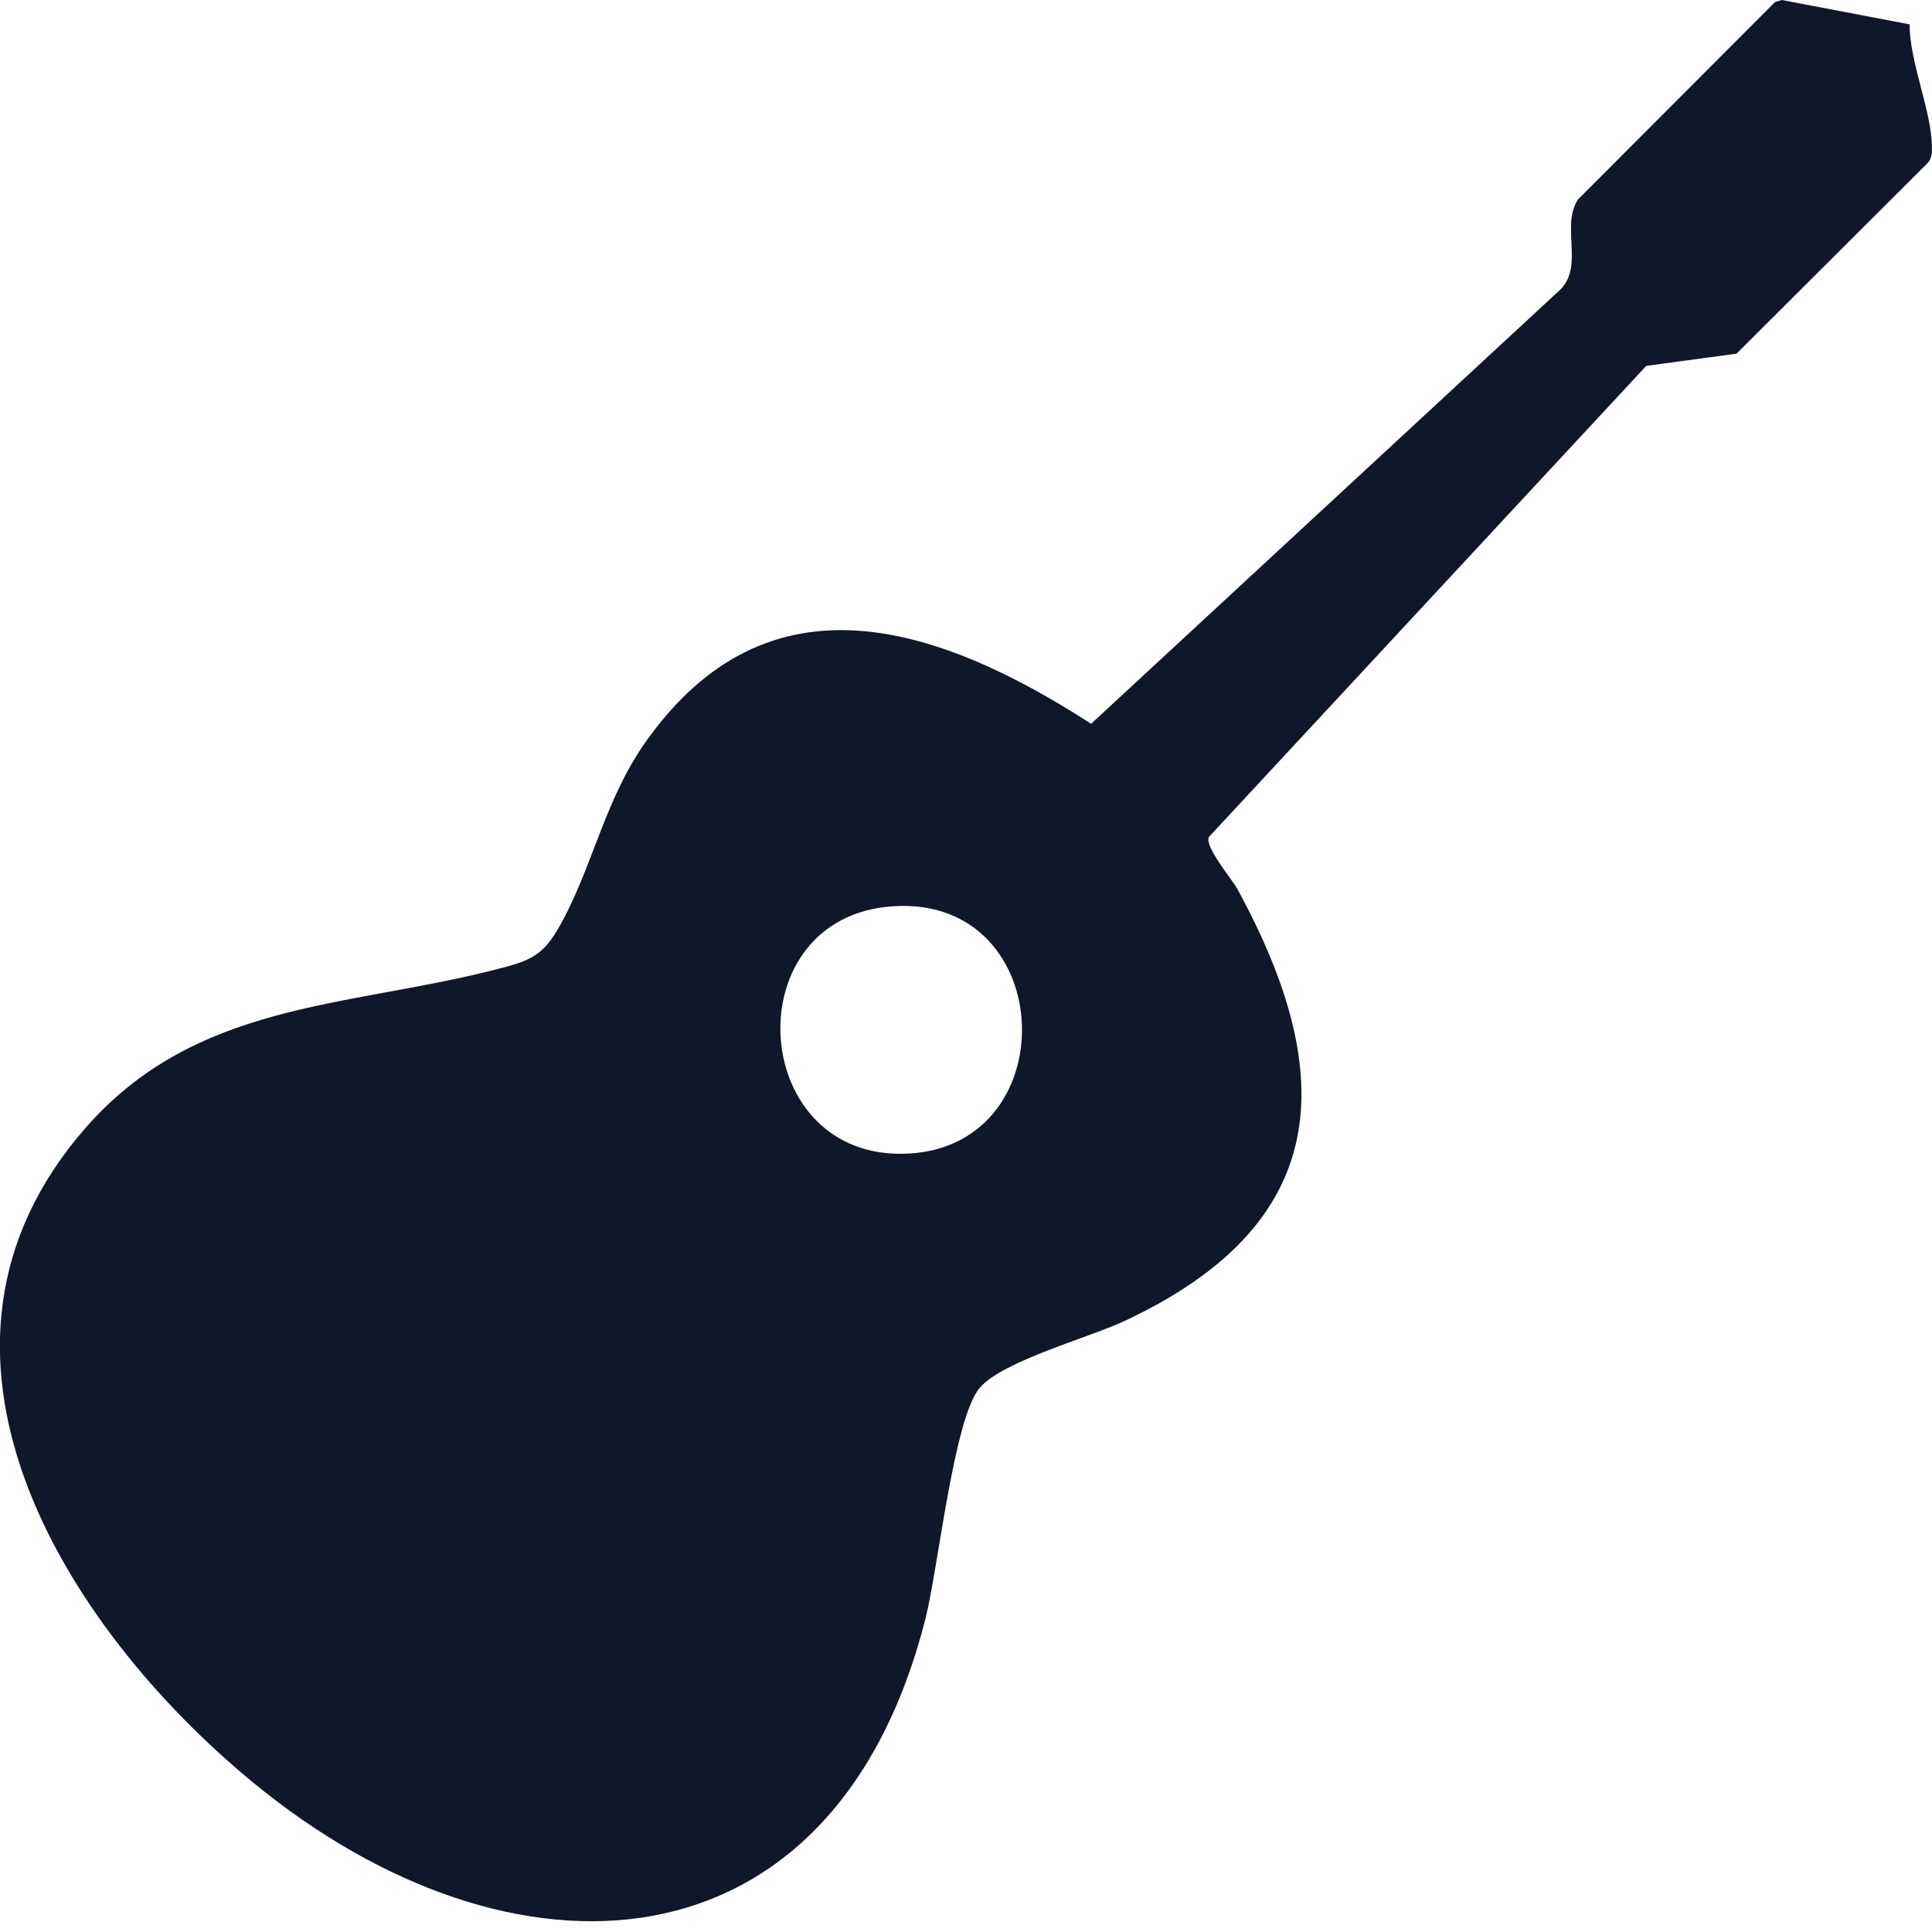 <svg width="74" height="74" viewBox="0 0 74 74" fill="none" xmlns="http://www.w3.org/2000/svg">
<g clip-path="url(#clip0_7_394)">
<path d="M73.143 0.933C73.134 2.352 73.984 4.268 73.995 5.593C73.995 5.833 74.01 6.055 73.831 6.247L66.513 13.546L63.055 14.014L46.304 32.057C46.122 32.421 47.18 33.654 47.407 34.074C51.318 41.259 50.983 46.906 43.056 50.604C41.692 51.242 38.397 52.131 37.523 53.16C36.529 54.331 35.931 60.11 35.443 62.019C31.928 75.826 19.613 76.436 9.692 68.273C2.461 62.324 -4.2 51.739 3.28 43.197C7.476 38.406 13.162 38.592 18.773 37.188C20.41 36.779 20.831 36.654 21.626 35.119C22.777 32.894 23.226 30.538 24.744 28.396C29.458 21.748 35.962 23.964 41.793 27.722L59.779 11.078C60.668 10.156 59.777 8.66 60.441 7.64L67.989 0.077L68.249 0L73.143 0.933ZM34.212 34.711C28.184 35.101 28.633 44.2 34.488 44.193C40.871 44.186 40.611 34.297 34.212 34.711Z" fill="#0F172A"/>
</g>
<defs>
<clipPath id="clip0_7_394">
<rect width="73.995" height="73.588" fill="white"/>
</clipPath>
</defs>
</svg>
